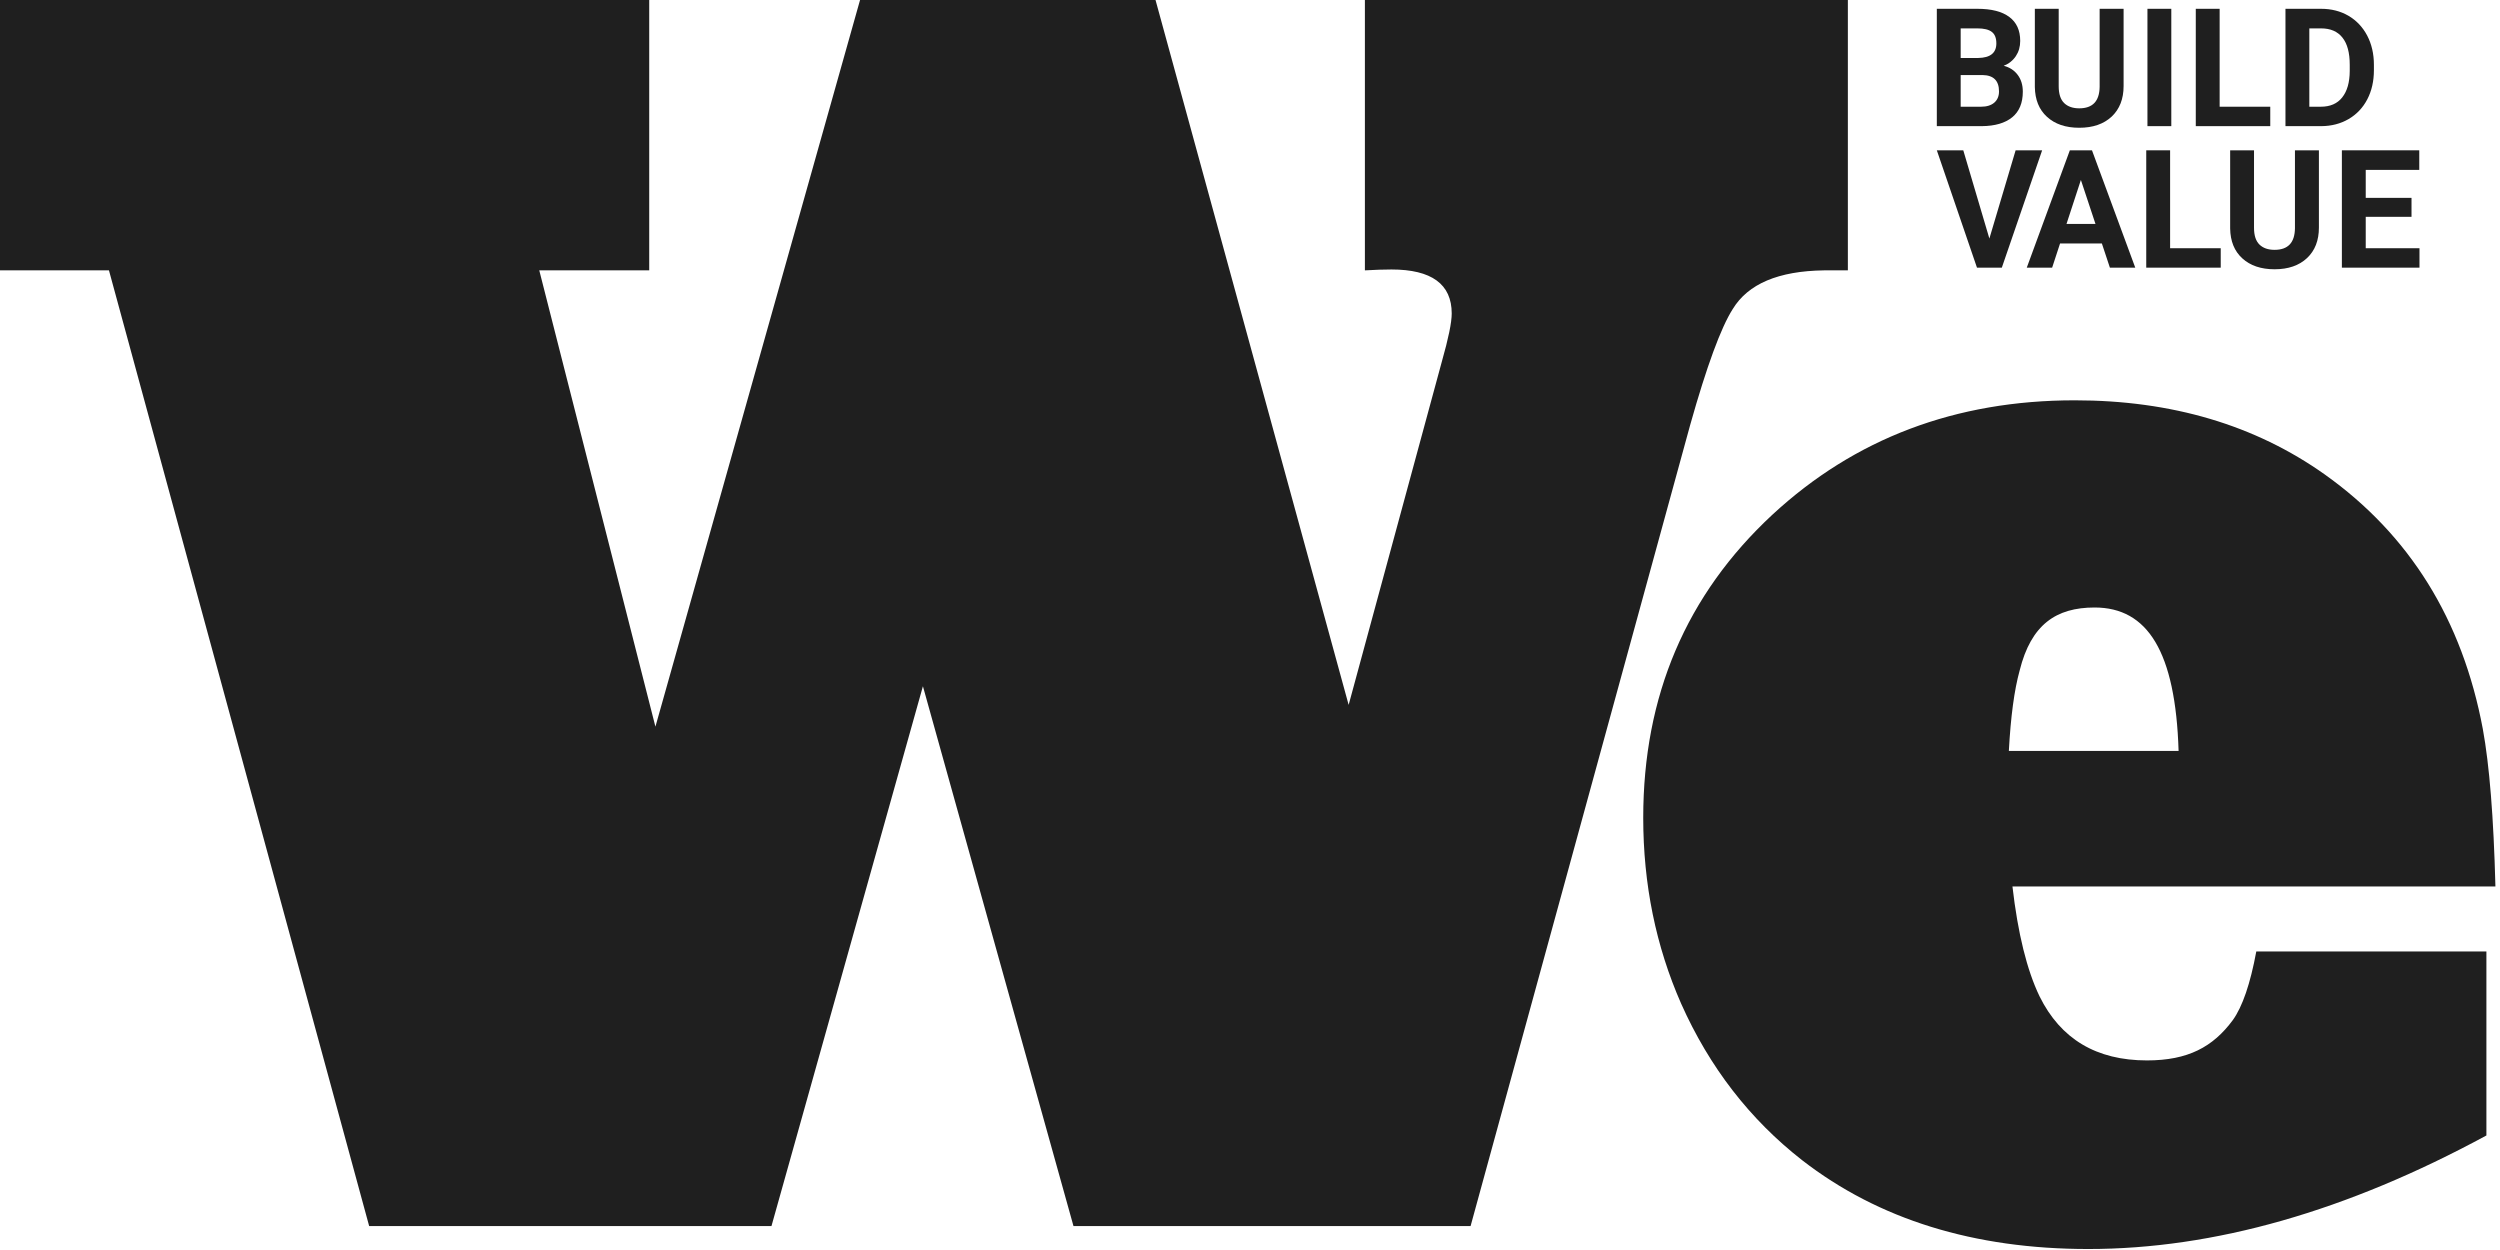<?xml version="1.0" encoding="UTF-8"?>
<svg width="48px" height="24px" viewBox="0 0 48 24" version="1.1" xmlns="http://www.w3.org/2000/svg" xmlns:xlink="http://www.w3.org/1999/xlink">
    <!-- Generator: sketchtool 61.2 (101010) - https://sketch.com -->
    <title>F9FBB726-BAE1-46A3-ADCF-149EA34501E5</title>
    <desc>Created with sketchtool.</desc>
    <g id="Asset-Artboard-Page" stroke="none" stroke-width="1" fill="none" fill-rule="evenodd">
        <g id="BRAND-/-LogoWE---SOLO-Copy-BRAND-/-LogoWE---SOLO" fill="#1F1F1F">
            <g id="Group-34">
                <path d="M35.479,-6.79245315e-05 L35.479,5.191 L35.02,5.191 C34.147,5.203 33.563,5.45 33.269,5.933 C33.042,6.289 32.769,7.031 32.452,8.157 L28.235,23.541 L20.611,23.541 L17.72,13.176 L14.812,23.541 L7.088,23.541 L2.092,5.191 L0,5.191 L0,-6.79245315e-05 L12.465,-6.79245315e-05 L12.465,5.191 L10.354,5.191 L12.584,13.952 L16.513,-6.79245315e-05 L22.186,-6.79245315e-05 L25.894,13.534 L27.686,6.933 C27.81,6.496 27.873,6.191 27.873,6.019 C27.873,5.456 27.487,5.174 26.716,5.174 C26.569,5.174 26.399,5.18 26.206,5.191 L26.206,-6.79245315e-05 L35.479,-6.79245315e-05 Z" id="Fill-1"></path>
                <path d="M41.829,14.418 C41.77,12.508 41.233,11.664 40.216,11.664 C39.477,11.664 38.997,11.992 38.778,12.871 C38.674,13.247 38.605,13.762 38.57,14.418 L41.829,14.418 Z M47.739,18.268 L47.739,21.801 C45.058,23.254 42.51,23.981 40.095,23.981 C37.9,23.981 36.068,23.413 34.601,22.276 C33.596,21.491 32.821,20.489 32.278,19.27 C31.793,18.168 31.55,16.979 31.55,15.701 C31.55,13.358 32.376,11.419 34.029,9.883 C35.612,8.418 37.547,7.686 39.835,7.686 C41.695,7.686 43.296,8.16 44.636,9.11 C46.266,10.27 47.277,11.899 47.67,13.996 C47.797,14.688 47.878,15.696 47.912,17.02 L38.639,17.02 C38.743,17.923 38.917,18.626 39.159,19.129 C39.564,19.95 40.251,20.36 41.222,20.36 C42.008,20.36 42.489,20.102 42.87,19.586 C43.055,19.329 43.206,18.889 43.321,18.268 L47.739,18.268 Z" id="Fill-4"></path>
                <path d="M37.645,1.441 L37.645,2.049 L38.037,2.049 C38.145,2.049 38.229,2.023 38.29,1.971 C38.35,1.919 38.381,1.847 38.381,1.755 C38.381,1.549 38.275,1.444 38.065,1.441 L37.645,1.441 Z M37.645,1.113 L37.984,1.113 C38.215,1.109 38.33,1.015 38.33,0.833 C38.33,0.73 38.301,0.657 38.242,0.612 C38.184,0.567 38.092,0.545 37.965,0.545 L37.645,0.545 L37.645,1.113 Z M37.187,2.422 L37.187,0.169 L37.965,0.169 C38.235,0.169 38.44,0.221 38.579,0.326 C38.719,0.43 38.788,0.584 38.788,0.786 C38.788,0.897 38.76,0.994 38.704,1.078 C38.648,1.162 38.57,1.224 38.471,1.263 C38.585,1.292 38.674,1.35 38.74,1.438 C38.806,1.526 38.838,1.633 38.838,1.76 C38.838,1.976 38.77,2.141 38.634,2.252 C38.498,2.363 38.303,2.42 38.051,2.422 L37.187,2.422 Z" id="Fill-6"></path>
                <path d="M40.773,0.169 L40.773,1.653 C40.773,1.9 40.696,2.095 40.545,2.238 C40.392,2.381 40.185,2.453 39.921,2.453 C39.661,2.453 39.456,2.383 39.303,2.244 C39.15,2.105 39.073,1.914 39.069,1.67 L39.069,0.169 L39.527,0.169 L39.527,1.656 C39.527,1.804 39.562,1.911 39.632,1.979 C39.701,2.046 39.798,2.08 39.921,2.08 C40.179,2.08 40.309,1.943 40.313,1.668 L40.313,0.169 L40.773,0.169 Z" id="Fill-8"></path>
                <polygon id="Fill-10" points="41.231 2.422 41.689 2.422 41.689 0.169 41.231 0.169"></polygon>
                <polygon id="Fill-12" points="42.617 2.049 43.589 2.049 43.589 2.422 42.159 2.422 42.159 0.169 42.617 0.169"></polygon>
                <path d="M44.339,0.545 L44.339,2.049 L44.56,2.049 C44.739,2.049 44.876,1.99 44.97,1.871 C45.065,1.752 45.114,1.583 45.115,1.362 L45.115,1.243 C45.115,1.014 45.069,0.84 44.975,0.722 C44.882,0.604 44.745,0.545 44.565,0.545 L44.339,0.545 Z M43.881,2.422 L43.881,0.169 L44.565,0.169 C44.76,0.169 44.935,0.213 45.089,0.302 C45.243,0.392 45.363,0.519 45.45,0.683 C45.536,0.848 45.579,1.035 45.579,1.244 L45.579,1.348 C45.579,1.557 45.537,1.744 45.452,1.907 C45.367,2.07 45.247,2.196 45.093,2.286 C44.938,2.376 44.763,2.421 44.569,2.422 L43.881,2.422 Z" id="Fill-13"></path>
                <polygon id="Fill-14" points="38.196 4.58 38.7 2.886 39.209 2.886 38.435 5.139 37.958 5.139 37.187 2.886 37.695 2.886"></polygon>
                <path d="M39.677,4.299 L40.233,4.299 L39.953,3.455 L39.677,4.299 Z M40.356,4.675 L39.553,4.675 L39.401,5.139 L38.914,5.139 L39.741,2.886 L40.166,2.886 L40.997,5.139 L40.51,5.139 L40.356,4.675 Z" id="Fill-15"></path>
                <polygon id="Fill-16" points="41.666 4.766 42.638 4.766 42.638 5.139 41.208 5.139 41.208 2.886 41.666 2.886"></polygon>
                <path d="M44.523,2.886 L44.523,4.37 C44.523,4.617 44.447,4.812 44.295,4.955 C44.142,5.098 43.935,5.17 43.671,5.17 C43.411,5.17 43.206,5.1 43.053,4.961 C42.9,4.822 42.823,4.631 42.819,4.387 L42.819,2.886 L43.277,2.886 L43.277,4.373 C43.277,4.521 43.312,4.628 43.382,4.696 C43.451,4.763 43.548,4.797 43.671,4.797 C43.929,4.797 44.059,4.66 44.063,4.385 L44.063,2.886 L44.523,2.886 Z" id="Fill-17"></path>
                <polygon id="Fill-18" points="46.301 4.163 45.422 4.163 45.422 4.766 46.454 4.766 46.454 5.139 44.964 5.139 44.964 2.886 46.45 2.886 46.45 3.262 45.422 3.262 45.422 3.799 46.301 3.799"></polygon>
            </g>
        </g>
    </g>
</svg>